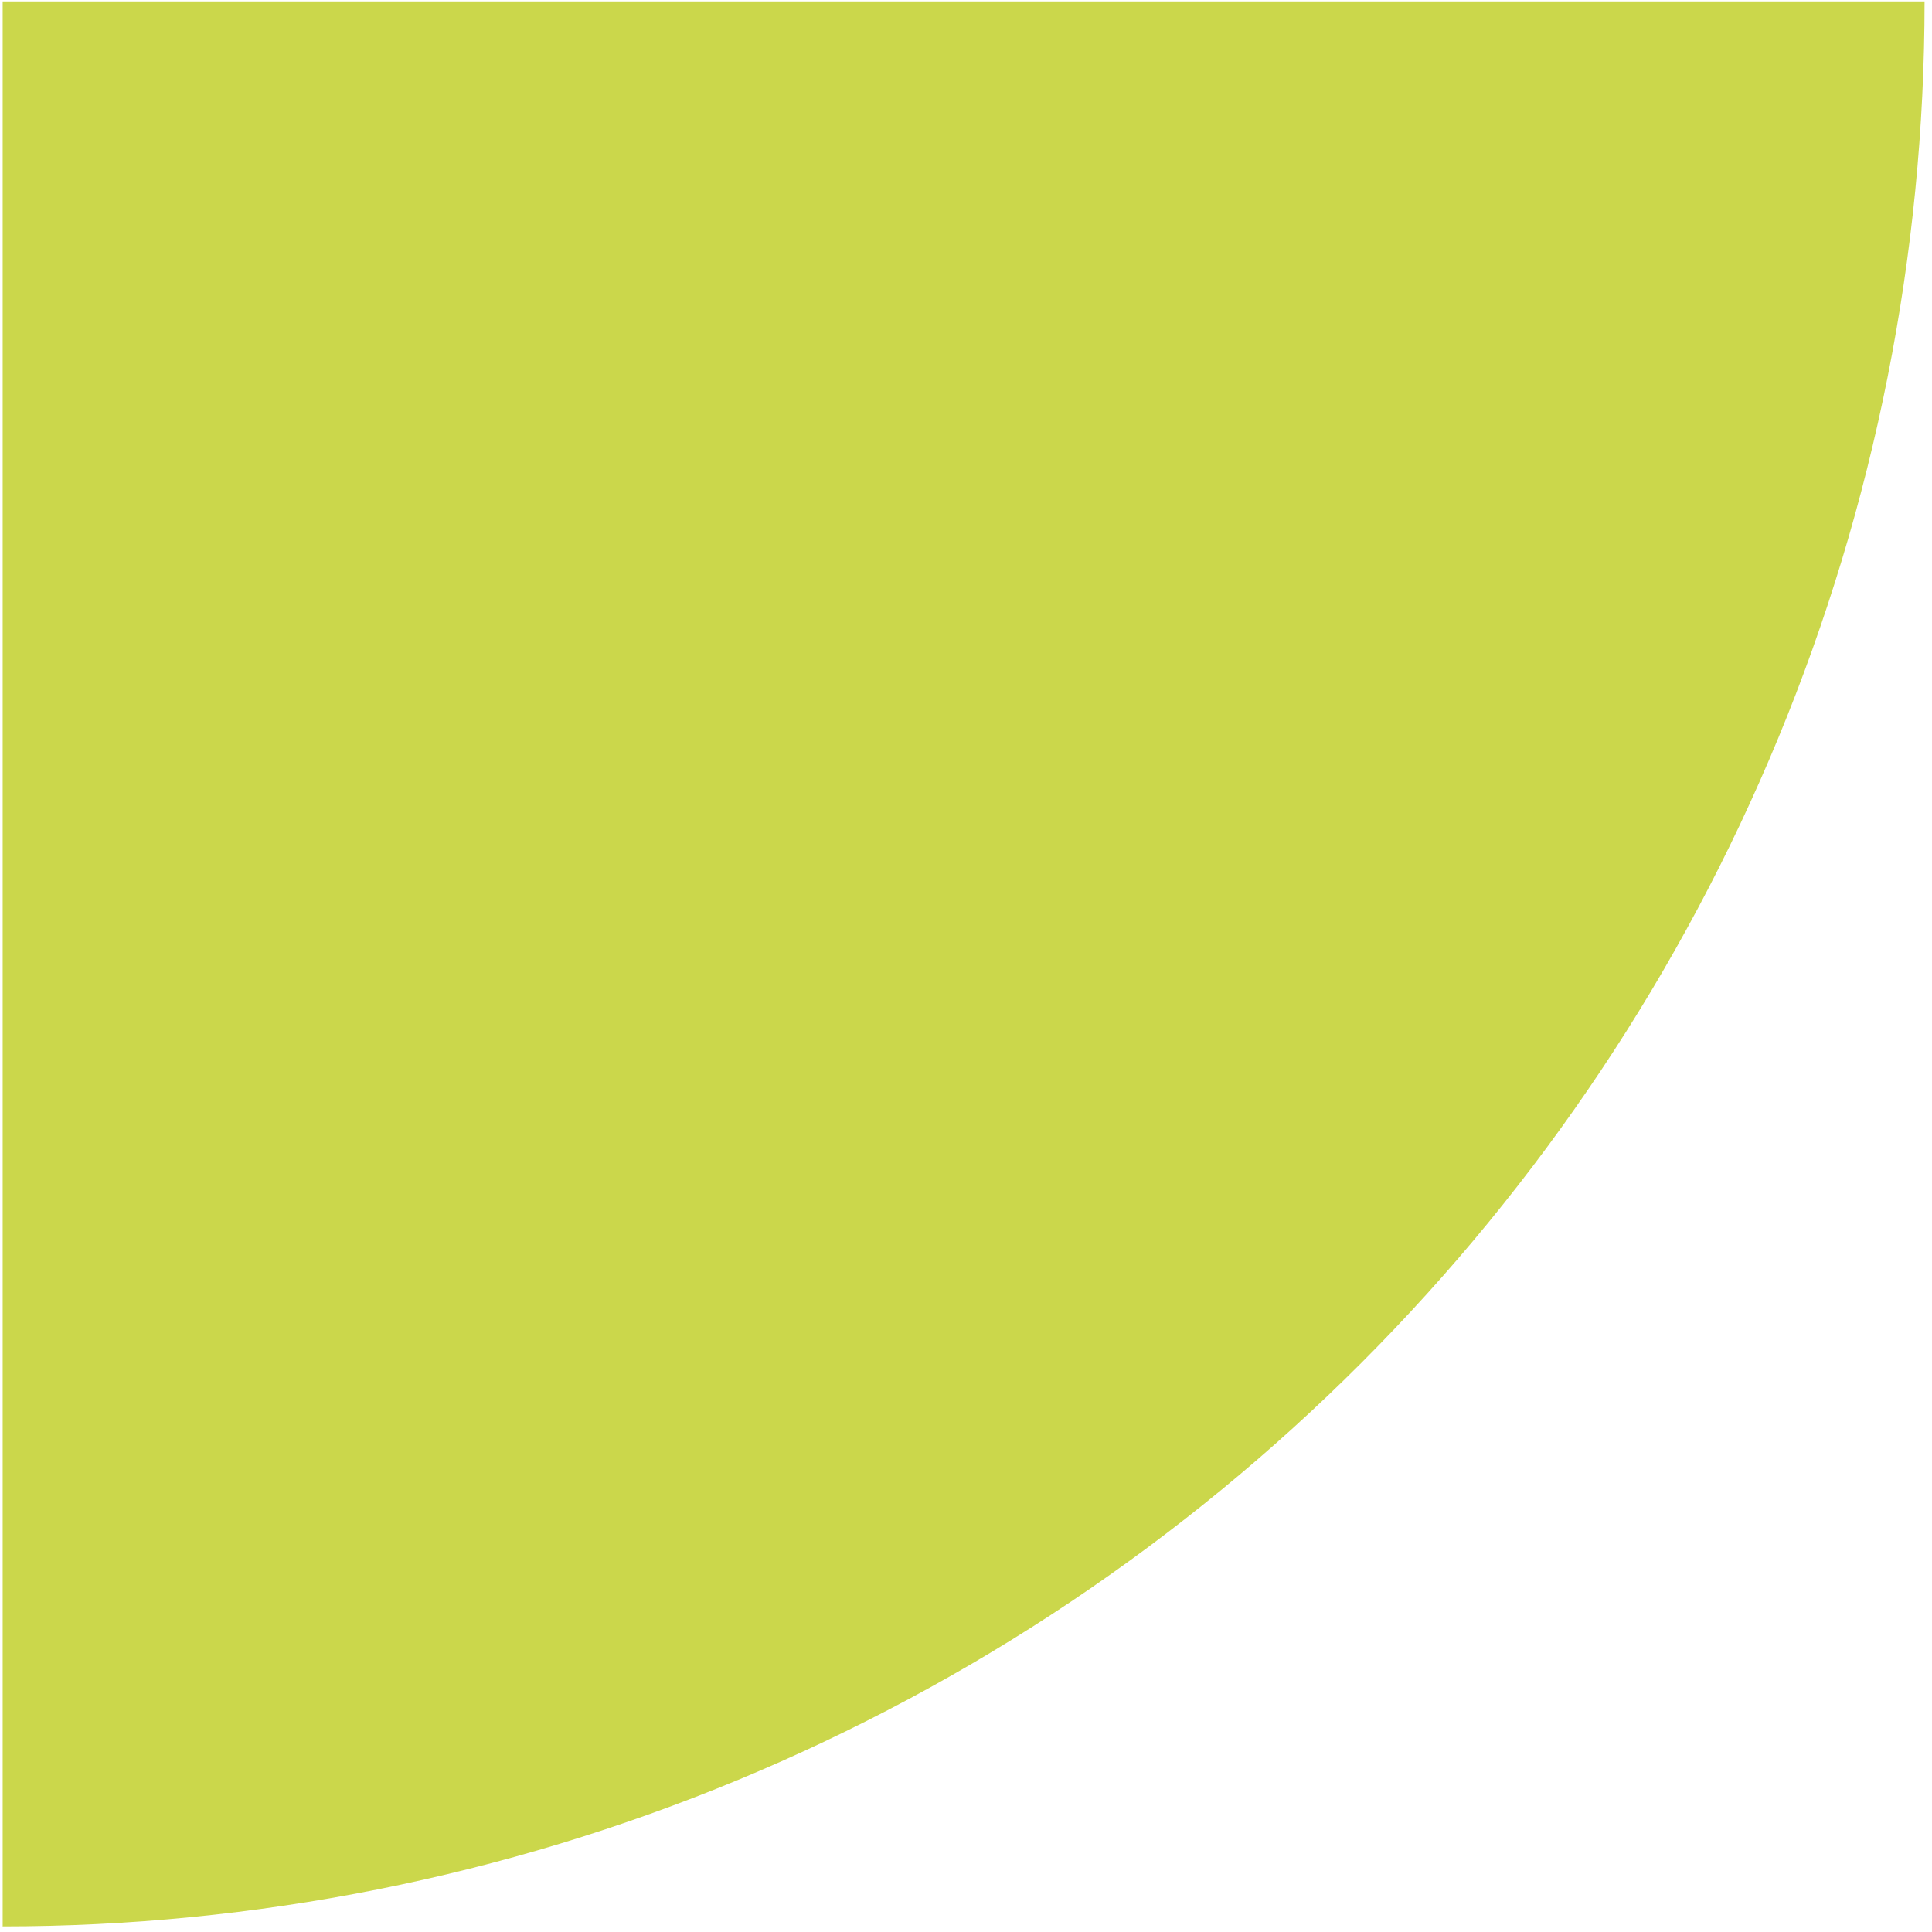 <svg xmlns="http://www.w3.org/2000/svg" width="157" height="157" viewBox="0 0 157 157" fill="none"><path d="M0.216 156.546C20.726 156.546 41.035 152.5 59.983 144.639C78.932 136.777 96.149 125.254 110.652 110.728C125.154 96.202 136.658 78.957 144.507 59.977C152.356 40.998 156.396 20.656 156.396 0.113L0.216 0.113L0.216 156.546Z" fill="#CBD74B"></path></svg>